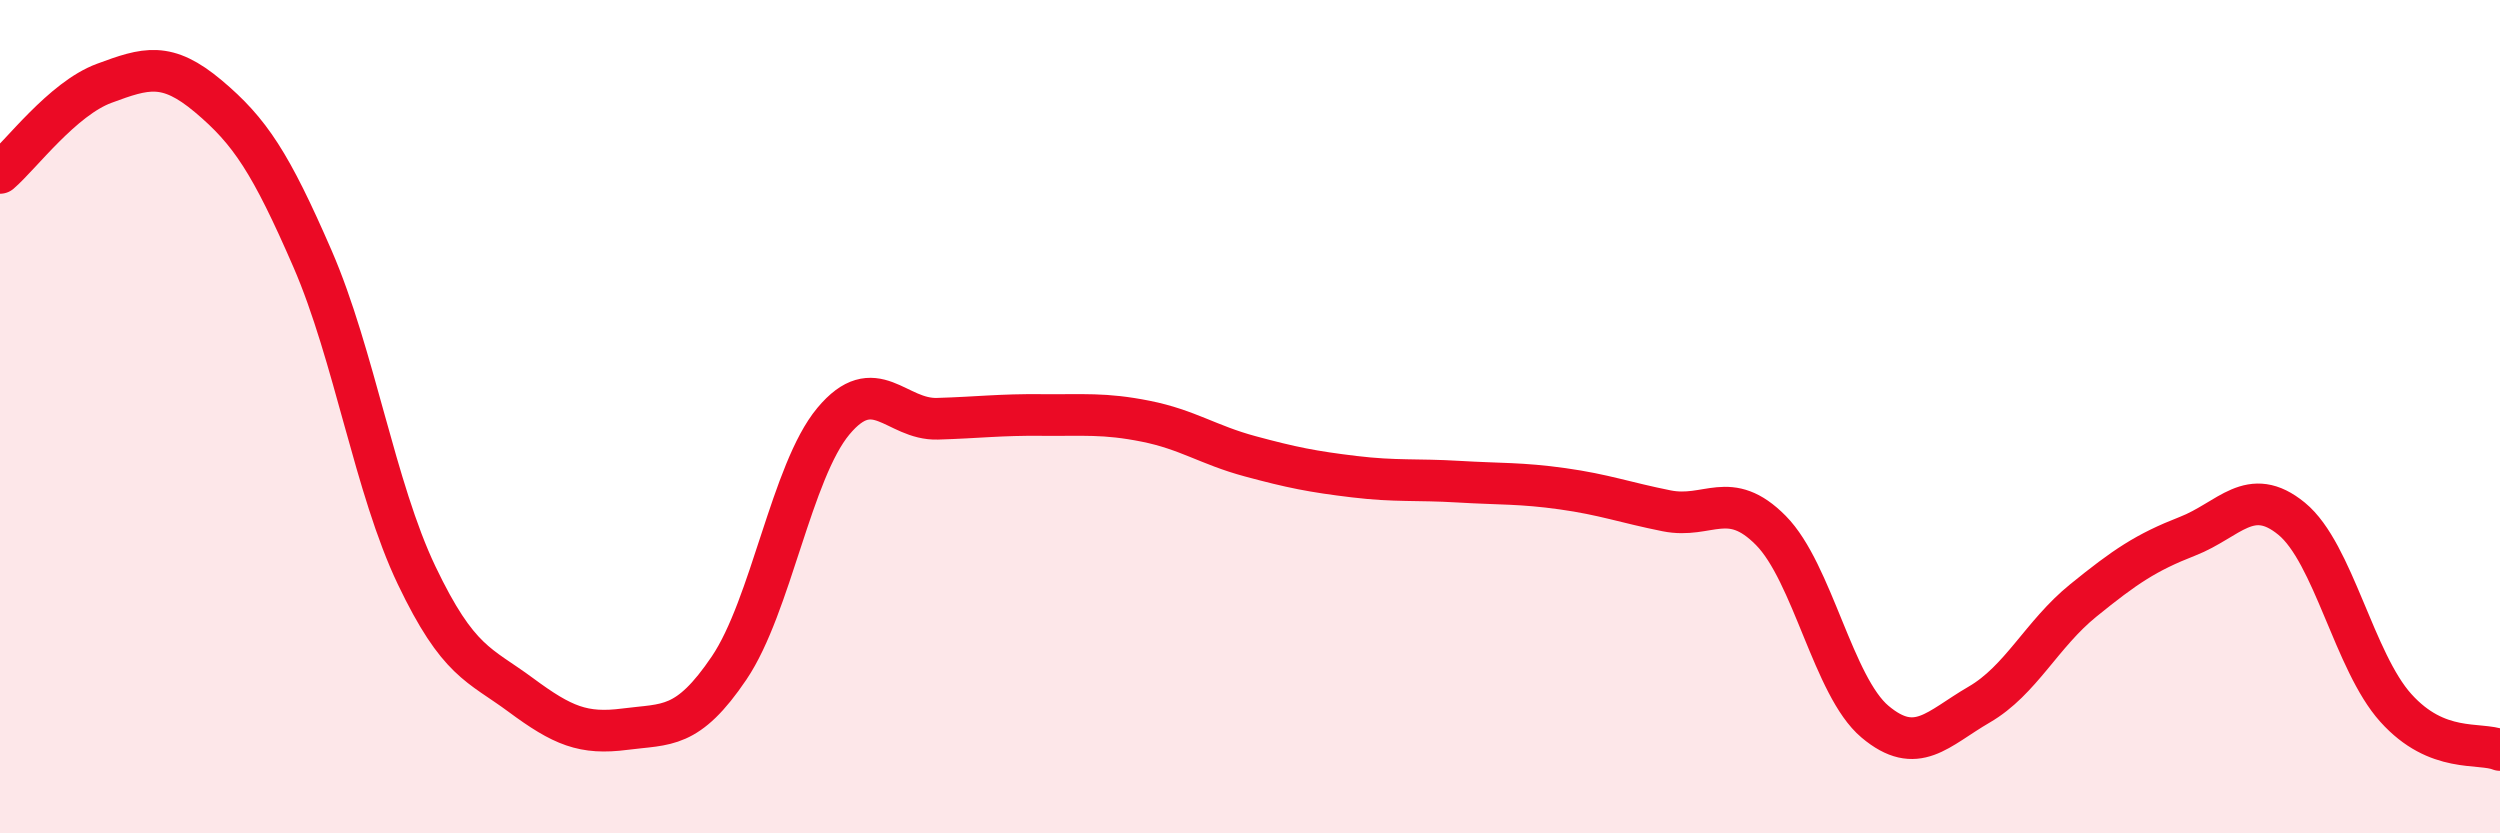 
    <svg width="60" height="20" viewBox="0 0 60 20" xmlns="http://www.w3.org/2000/svg">
      <path
        d="M 0,4.15 C 0.5,3.72 1.5,2.37 2.5,2 C 3.5,1.63 4,1.47 5,2.31 C 6,3.15 6.5,3.91 7.5,6.21 C 8.5,8.51 9,11.72 10,13.81 C 11,15.9 11.5,15.94 12.5,16.68 C 13.5,17.42 14,17.63 15,17.5 C 16,17.37 16.5,17.51 17.5,16.03 C 18.5,14.55 19,11.31 20,10.11 C 21,8.91 21.5,10.08 22.5,10.05 C 23.5,10.02 24,9.95 25,9.96 C 26,9.97 26.5,9.91 27.5,10.11 C 28.5,10.31 29,10.68 30,10.95 C 31,11.22 31.5,11.32 32.5,11.44 C 33.5,11.56 34,11.5 35,11.56 C 36,11.62 36.5,11.59 37.5,11.73 C 38.5,11.87 39,12.06 40,12.26 C 41,12.46 41.5,11.72 42.5,12.73 C 43.5,13.74 44,16.48 45,17.32 C 46,18.16 46.5,17.49 47.5,16.91 C 48.5,16.33 49,15.22 50,14.41 C 51,13.6 51.5,13.26 52.5,12.87 C 53.5,12.48 54,11.63 55,12.45 C 56,13.27 56.5,15.88 57.5,16.99 C 58.5,18.1 59.5,17.8 60,18L60 20L0 20Z"
        fill="#EB0A25"
        opacity="0.1"
        stroke-linecap="round"
        stroke-linejoin="round"
      />
      <path
        d="M 0,4.15 C 0.5,3.72 1.5,2.37 2.5,2 C 3.5,1.63 4,1.47 5,2.31 C 6,3.15 6.5,3.91 7.5,6.21 C 8.5,8.51 9,11.72 10,13.81 C 11,15.9 11.5,15.94 12.5,16.68 C 13.5,17.42 14,17.63 15,17.5 C 16,17.37 16.5,17.51 17.5,16.03 C 18.5,14.55 19,11.31 20,10.11 C 21,8.91 21.5,10.08 22.5,10.05 C 23.5,10.02 24,9.95 25,9.96 C 26,9.97 26.5,9.91 27.5,10.11 C 28.5,10.31 29,10.68 30,10.95 C 31,11.22 31.5,11.32 32.5,11.44 C 33.5,11.56 34,11.5 35,11.56 C 36,11.62 36.5,11.59 37.5,11.73 C 38.5,11.87 39,12.06 40,12.26 C 41,12.46 41.5,11.72 42.5,12.73 C 43.5,13.74 44,16.48 45,17.32 C 46,18.16 46.5,17.49 47.5,16.91 C 48.5,16.33 49,15.22 50,14.41 C 51,13.6 51.5,13.26 52.5,12.87 C 53.5,12.48 54,11.63 55,12.45 C 56,13.27 56.5,15.88 57.5,16.99 C 58.5,18.1 59.5,17.8 60,18"
        stroke="#EB0A25"
        stroke-width="1"
        fill="none"
        stroke-linecap="round"
        stroke-linejoin="round"
      />
    </svg>
  